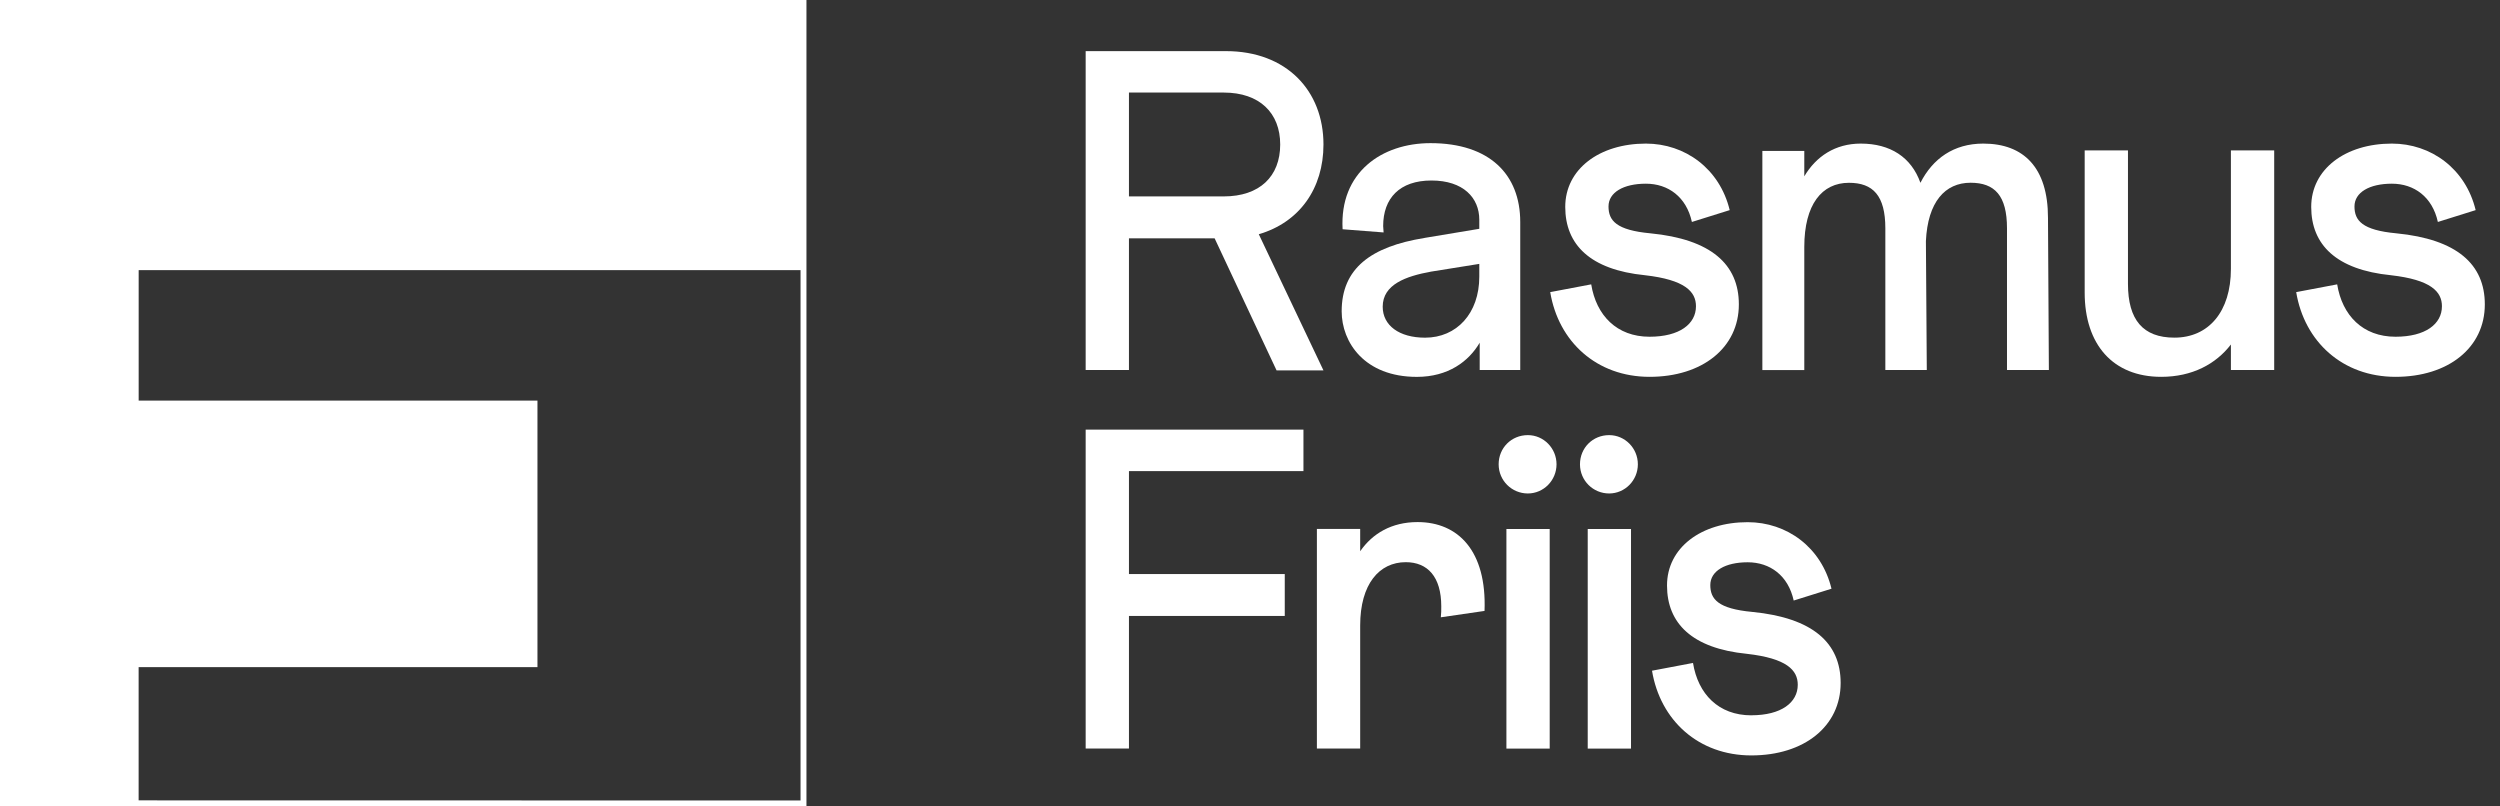 <svg width="124" height="40" viewBox="0 0 124 40" fill="none" xmlns="http://www.w3.org/2000/svg">
<rect x="0" y="0" width="124" height="40" fill="#333333" stroke="none"/>
<path d="M65.644 7.167C65.644 9.358 64.447 11.031 62.436 11.618L65.644 18.373H63.318L60.245 11.82H55.996V18.351H53.849V2.536H60.809C63.813 2.536 65.644 4.502 65.644 7.167ZM63.498 7.167C63.498 5.607 62.48 4.591 60.696 4.591H55.996V9.742H60.696C62.48 9.742 63.498 8.749 63.498 7.167Z" fill="white"/>
<path d="M70.662 11.8L73.373 11.349V10.898C73.373 9.813 72.582 8.953 71 8.953C69.418 8.953 68.605 9.836 68.605 11.213C68.605 11.327 68.627 11.418 68.627 11.529L66.593 11.371C66.436 8.547 68.538 7.1 70.953 7.1C73.891 7.1 75.404 8.66 75.404 11.009V18.353H73.393V16.998C72.851 17.924 71.833 18.693 70.276 18.693C67.678 18.693 66.547 16.976 66.547 15.44C66.547 13.316 67.993 12.231 70.66 11.802L70.662 11.8ZM70.684 16.749C72.245 16.749 73.373 15.551 73.373 13.722V13.089L70.978 13.473C69.736 13.7 68.582 14.107 68.582 15.213C68.582 16.14 69.396 16.749 70.684 16.749Z" fill="white"/>
<path d="M81.816 16.702C83.307 16.702 84.12 16.069 84.12 15.189C84.12 14.467 83.578 13.878 81.589 13.651C78.878 13.38 77.636 12.138 77.636 10.262C77.636 8.387 79.331 7.122 81.636 7.122C83.578 7.122 85.296 8.364 85.793 10.422L83.918 11.009C83.647 9.767 82.742 9.111 81.636 9.111C80.529 9.111 79.782 9.54 79.782 10.24C79.782 10.94 80.167 11.416 81.862 11.573C84.867 11.867 86.247 13.109 86.247 15.098C86.247 17.244 84.44 18.691 81.818 18.691C79.196 18.691 77.298 16.951 76.891 14.489L78.924 14.104C79.173 15.64 80.189 16.702 81.818 16.702H81.816Z" fill="white"/>
<path d="M89.491 8.749C90.078 7.756 91.027 7.122 92.293 7.122C93.762 7.122 94.802 7.8 95.253 9.067C95.865 7.869 96.902 7.122 98.371 7.122C100.382 7.122 101.58 8.32 101.58 10.804L101.624 18.351H99.547V11.324C99.547 9.698 98.936 9.064 97.74 9.064C96.476 9.064 95.616 10.013 95.525 11.958L95.569 18.353H93.513V11.327C93.513 9.7 92.902 9.067 91.707 9.067C90.373 9.067 89.493 10.129 89.493 12.253V18.356H87.413V7.487H89.493V8.751L89.491 8.749Z" fill="white"/>
<path d="M110.653 17.087C109.907 18.058 108.733 18.691 107.196 18.691C104.8 18.691 103.4 17.087 103.4 14.511V7.46H105.547V14.08C105.547 15.864 106.293 16.747 107.851 16.747C109.547 16.747 110.653 15.458 110.653 13.336V7.46H112.8V18.351H110.653V17.087Z" fill="white"/>
<path d="M118.816 16.702C120.307 16.702 121.12 16.069 121.12 15.189C121.12 14.467 120.578 13.878 118.589 13.651C115.878 13.38 114.636 12.138 114.636 10.262C114.636 8.387 116.331 7.122 118.636 7.122C120.578 7.122 122.296 8.364 122.793 10.422L120.918 11.009C120.647 9.767 119.742 9.111 118.636 9.111C117.529 9.111 116.782 9.54 116.782 10.24C116.782 10.94 117.167 11.416 118.862 11.573C121.867 11.867 123.247 13.109 123.247 15.098C123.247 17.244 121.44 18.691 118.818 18.691C116.196 18.691 114.298 16.951 113.891 14.489L115.924 14.104C116.173 15.64 117.189 16.702 118.818 16.702H118.816Z" fill="white"/>
<path d="M64.651 23.367H55.996V28.473H63.724V30.551H55.996V37.127H53.849V21.309H64.651V23.367Z" fill="white"/>
<path d="M67.465 27.342C68.076 26.46 69.025 25.895 70.311 25.895C72.322 25.895 73.747 27.32 73.633 30.302L71.465 30.618C71.487 30.438 71.487 30.256 71.487 30.076C71.487 28.607 70.809 27.884 69.725 27.884C68.413 27.884 67.465 28.969 67.465 31.024V37.127H65.318V26.235H67.465V27.342Z" fill="white"/>
<path d="M75.78 21.582C76.571 21.582 77.204 22.238 77.204 23.029C77.204 23.82 76.571 24.476 75.78 24.476C74.989 24.476 74.333 23.842 74.333 23.029C74.333 22.215 74.967 21.582 75.78 21.582ZM76.865 37.129H74.718V26.238H76.865V37.129Z" fill="white"/>
<path d="M79.813 21.582C80.605 21.582 81.238 22.238 81.238 23.029C81.238 23.82 80.605 24.476 79.813 24.476C79.022 24.476 78.367 23.842 78.367 23.029C78.367 22.215 79 21.582 79.813 21.582ZM80.898 37.129H78.751V26.238H80.898V37.129Z" fill="white"/>
<path d="M86.865 35.478C88.356 35.478 89.169 34.844 89.169 33.964C89.169 33.242 88.627 32.653 86.638 32.429C83.927 32.158 82.684 30.916 82.684 29.04C82.684 27.164 84.38 25.9 86.684 25.9C88.627 25.9 90.344 27.142 90.842 29.2L88.967 29.787C88.696 28.544 87.791 27.889 86.684 27.889C85.578 27.889 84.831 28.318 84.831 29.018C84.831 29.718 85.216 30.193 86.911 30.351C89.916 30.644 91.296 31.889 91.296 33.876C91.296 36.022 89.489 37.469 86.867 37.469C84.245 37.469 82.347 35.729 81.94 33.267L83.973 32.882C84.222 34.42 85.238 35.48 86.867 35.48L86.865 35.478Z" fill="white"/>
<path d="M0 0V40H40V0H0ZM6.876 39.698V33.089H26.658V19.871H6.878V13.4H39.707V39.704L6.876 39.698Z" fill="white"/>
</svg>
